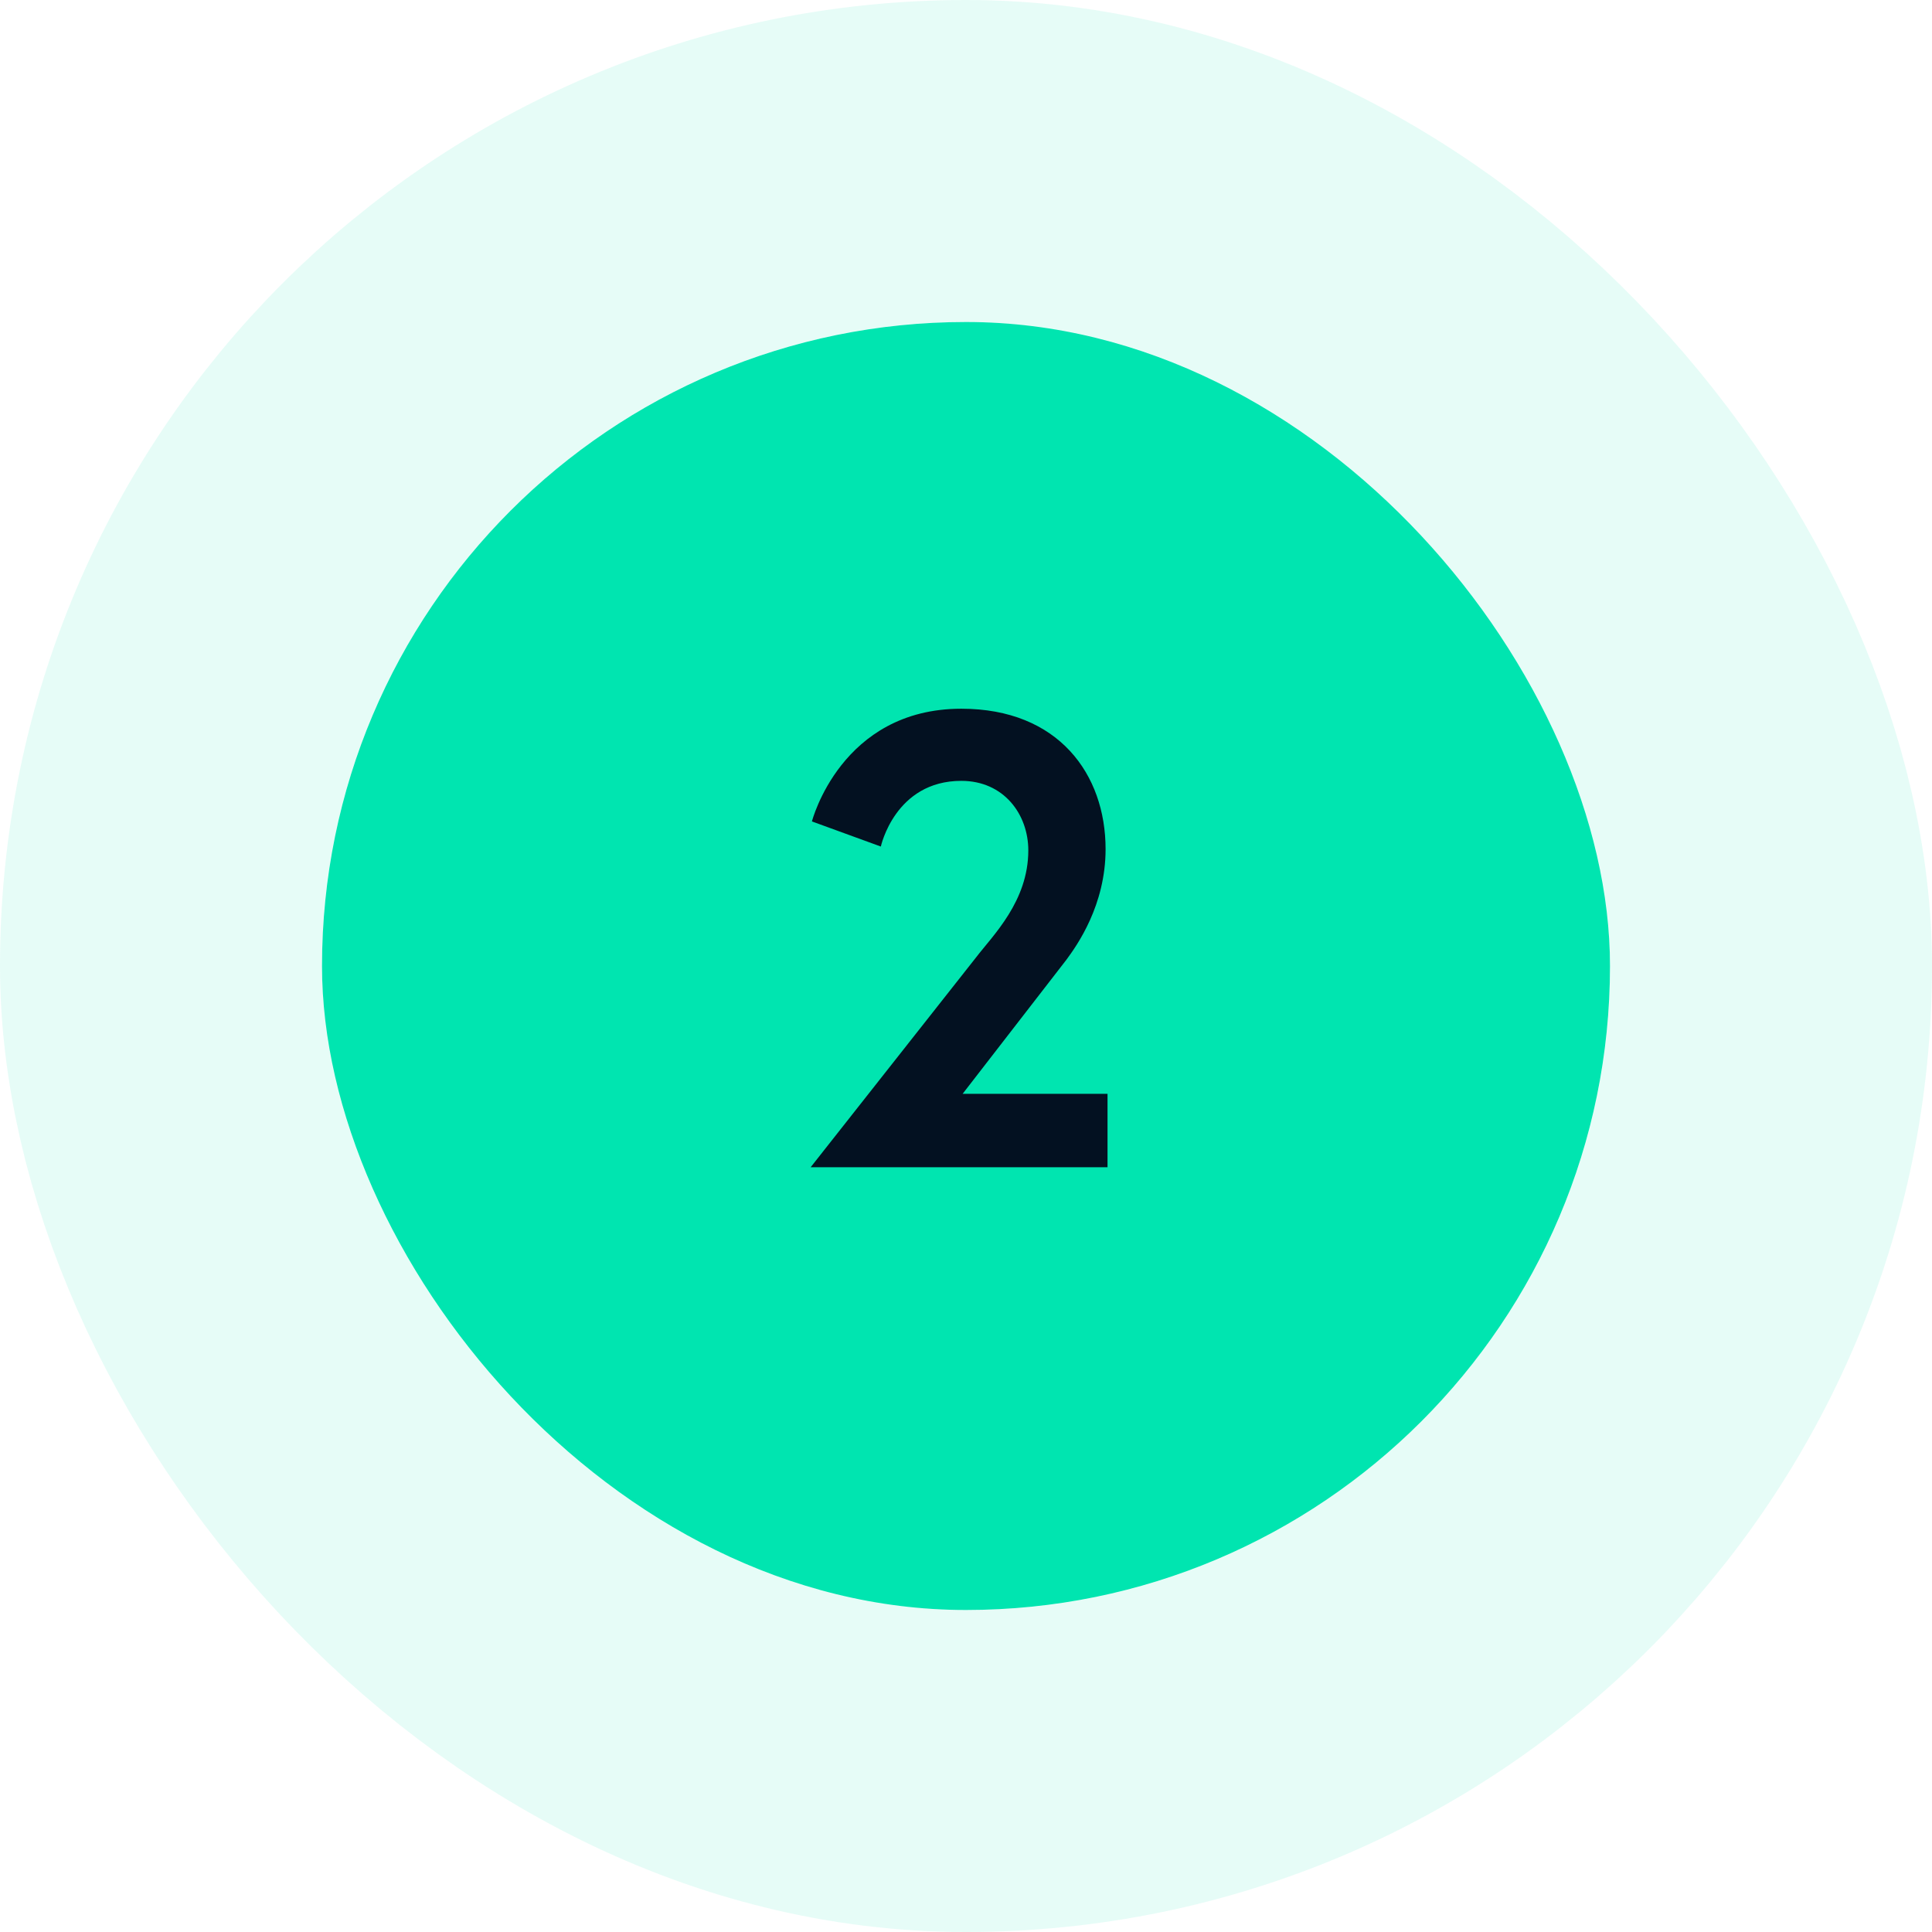 <svg width="48" height="48" viewBox="0 0 48 48" fill="none" xmlns="http://www.w3.org/2000/svg">
<rect x="8" y="8" width="32" height="32" rx="16" fill="#00E5B0"/>
<rect x="4" y="4" width="40" height="40" rx="20" stroke="#00E5B0" stroke-opacity="0.1" stroke-width="8"/>
<path d="M20.14 29L24.252 23.784C24.668 23.24 25.548 22.392 25.548 21.128C25.548 20.232 24.94 19.4 23.884 19.4C22.236 19.4 21.884 21.032 21.884 21.032L20.172 20.408C20.172 20.408 20.892 17.608 23.884 17.608C26.3 17.608 27.468 19.24 27.468 21.096C27.468 22.488 26.764 23.48 26.492 23.848L23.916 27.176H27.516V29H20.14Z" fill="#031121"/>
</svg>
